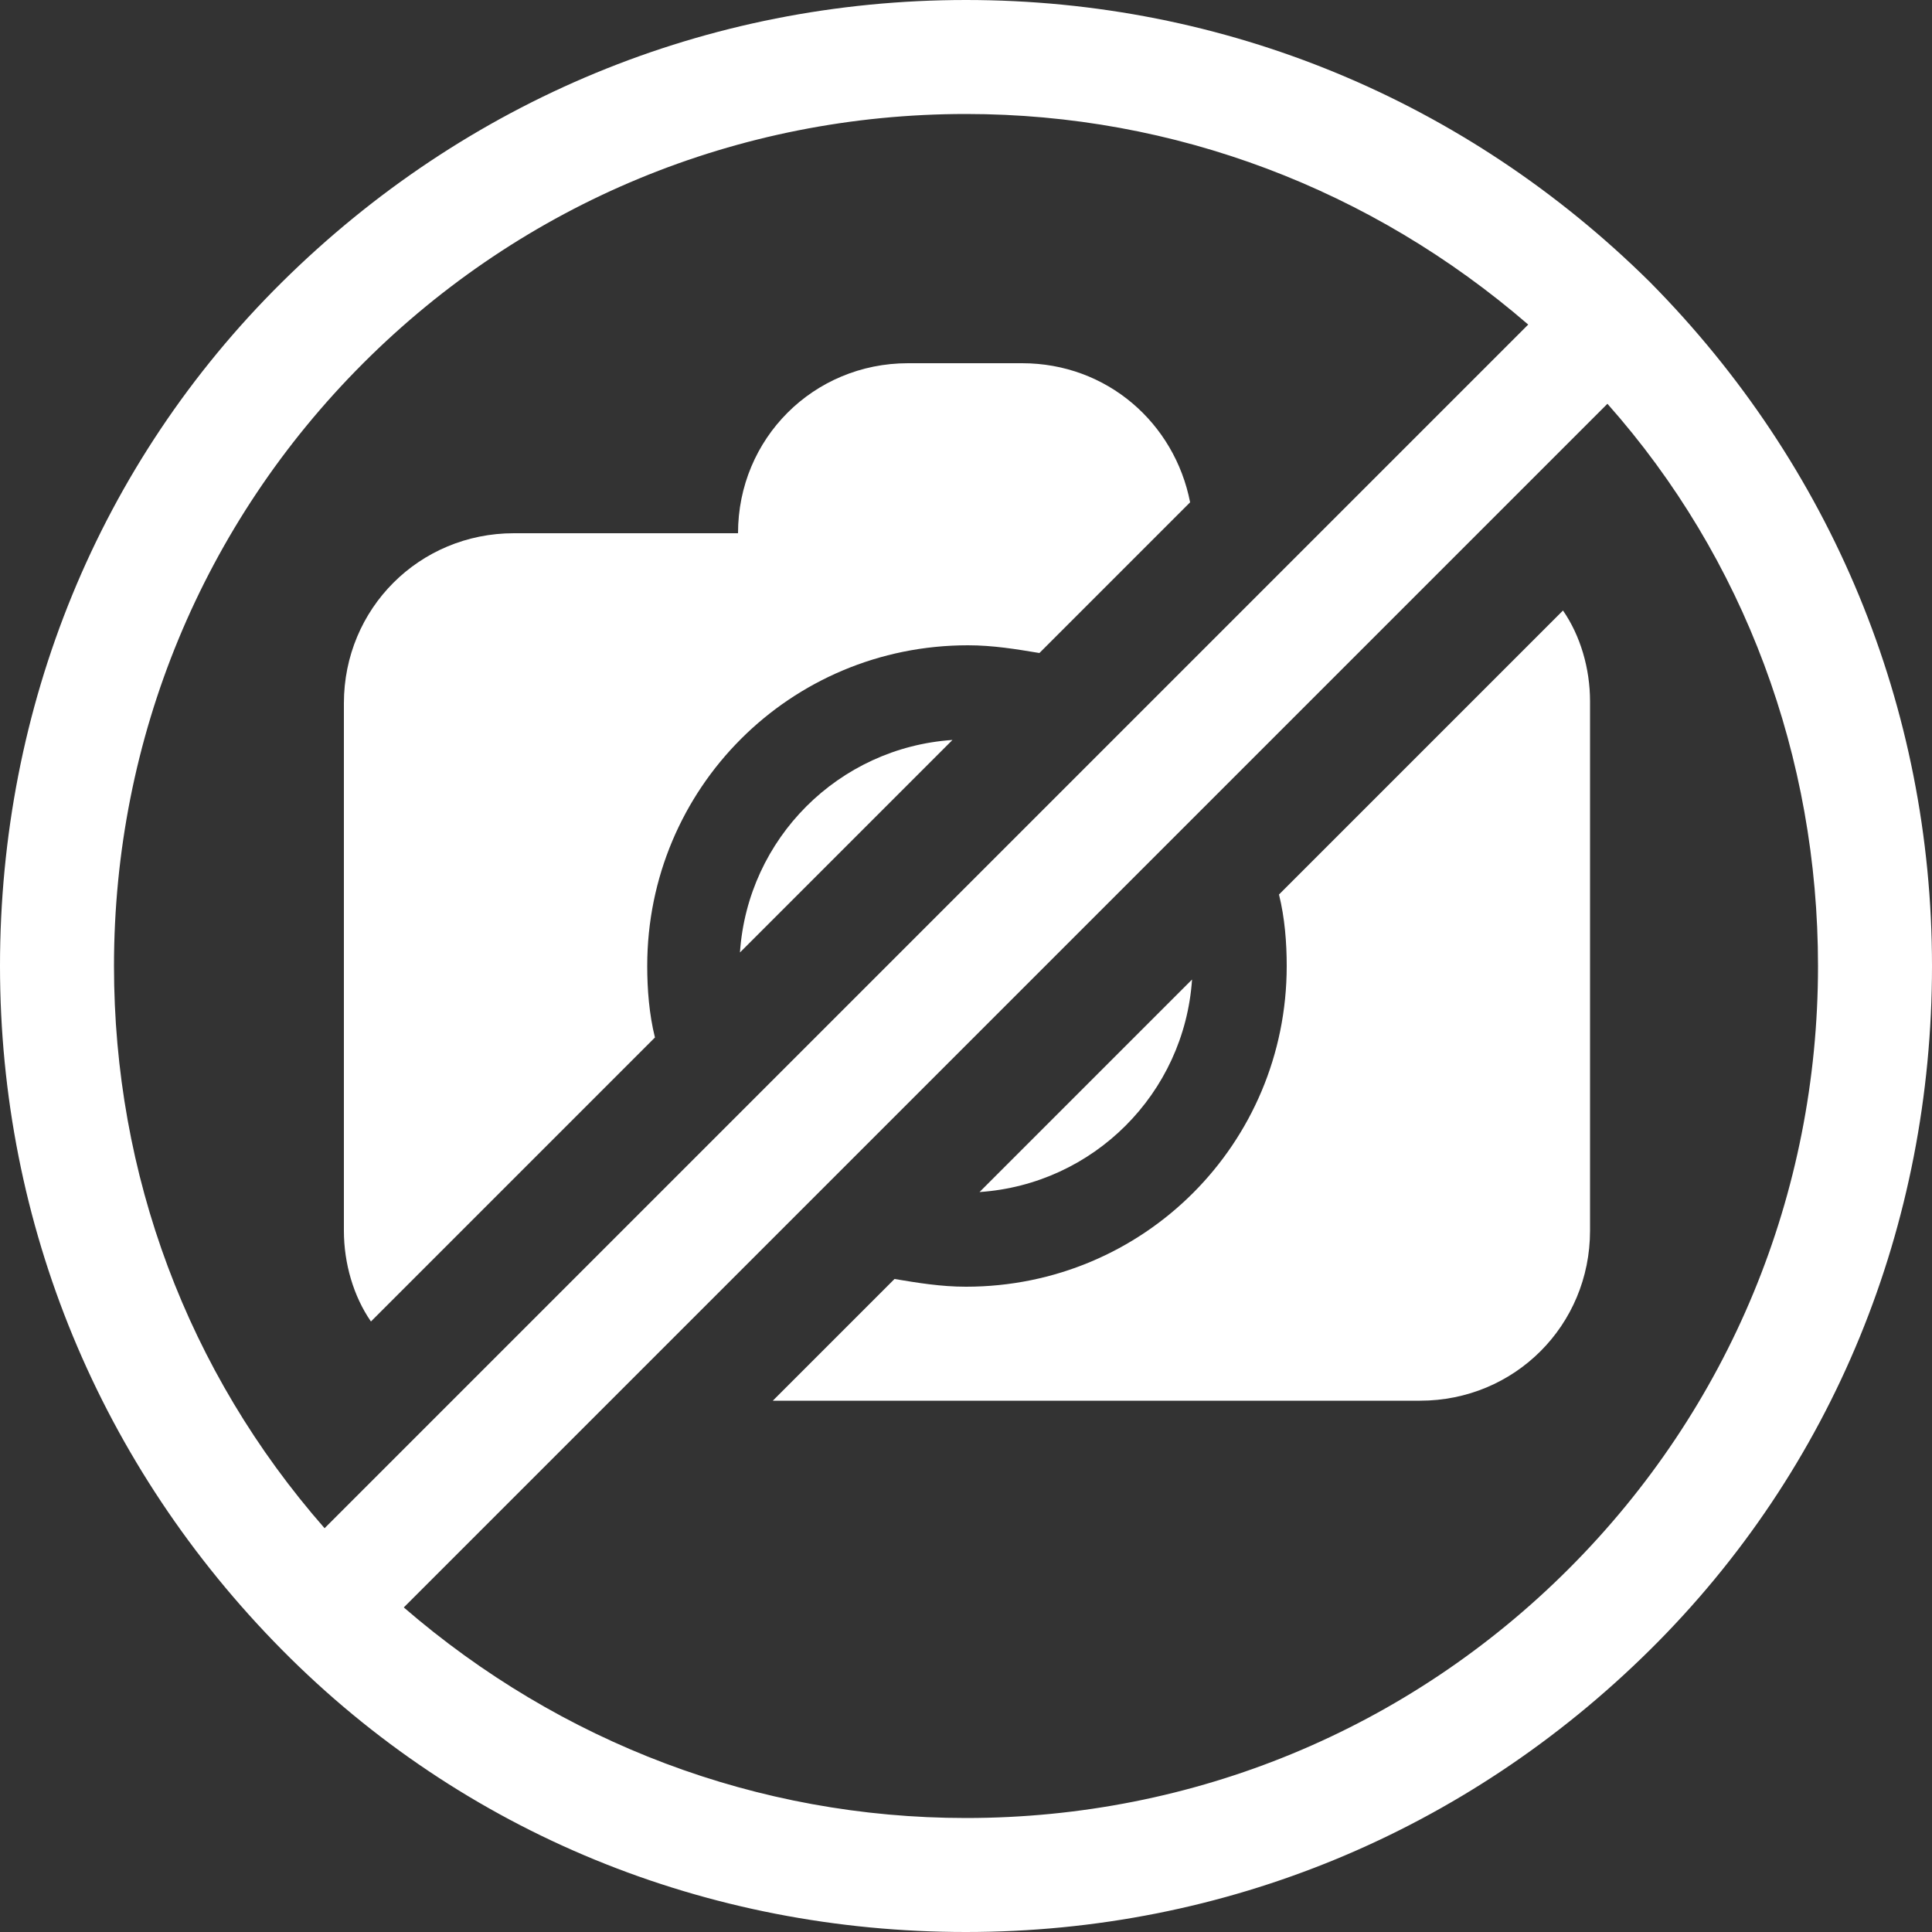 <svg version="1.1" id="no-photo" xmlns="http://www.w3.org/2000/svg" xmlns:xlink="http://www.w3.org/1999/xlink" x="0px" y="0px" width="80" height="80" viewBox="0 0 80 80" style="enable-background:new 0 0 80 80;" xml:space="preserve">
<rect x="0" y="0" width="80" height="80" fill="#333333" stroke="none"/>
<style type="text/css">
	.nop0{fill:#ffffff;}
</style>
<path class="nop0" d="M68.32,11.68C60.72,4.16,50.72,0,40,0S19.28,4.16,11.68,11.68
	S0,29.28,0,40s4.16,20.72,11.68,28.32S29.28,80,40,80s20.72-4.16,28.32-11.68
	S80,50.72,80,40S75.84,19.28,68.32,11.68z M4.72,40
	c0-9.44,3.68-18.32,10.32-24.96S30.56,4.72,40,4.72
	c8.64,0,16.8,3.12,23.28,8.72L13.44,63.28
	C7.76,56.8,4.72,48.64,4.72,40z M64.96,64.96
	C58.32,71.6,49.44,75.28,40,75.28c-8.64,0-16.8-3.12-23.28-8.72
	l49.84-49.84C72.24,23.12,75.28,31.36,75.28,40
	C75.28,49.44,71.6,58.32,64.96,64.96z"/>
<path class="nop0" d="M42.32,15.04h-4.72c-3.92,0-7.04,3.12-7.04,7.04h-9.28
	c-3.92,0-7.04,3.12-7.04,7.04v21.84c0,1.36,0.4,2.72,1.12,3.76
	l11.76-11.76c-0.24-0.96-0.32-2-0.32-2.96
	c0-7.36,5.92-13.28,13.28-13.28c1.04,0,2,0.16,2.96,0.32l6.24-6.24
	C48.64,17.52,45.84,15.04,42.32,15.04z"/>
<path class="nop0" d="M52.96,37.04C53.2,38,53.28,39.04,53.28,40
	c0,7.36-5.92,13.28-13.28,13.28c-1.04,0-2-0.16-2.96-0.32L32,58h26.8
	c3.92,0,7.04-3.12,7.04-7.04V29.04c0-1.36-0.4-2.72-1.12-3.76
	L52.96,37.04z"/>
<path class="nop0" d="M30.64,39.44l8.8-8.8C34.72,30.96,30.96,34.72,30.64,39.44z
	"/>
<path class="nop0" d="M49.36,40.56l-8.8,8.8
	C45.28,49.04,49.04,45.28,49.36,40.56z"/>
</svg>